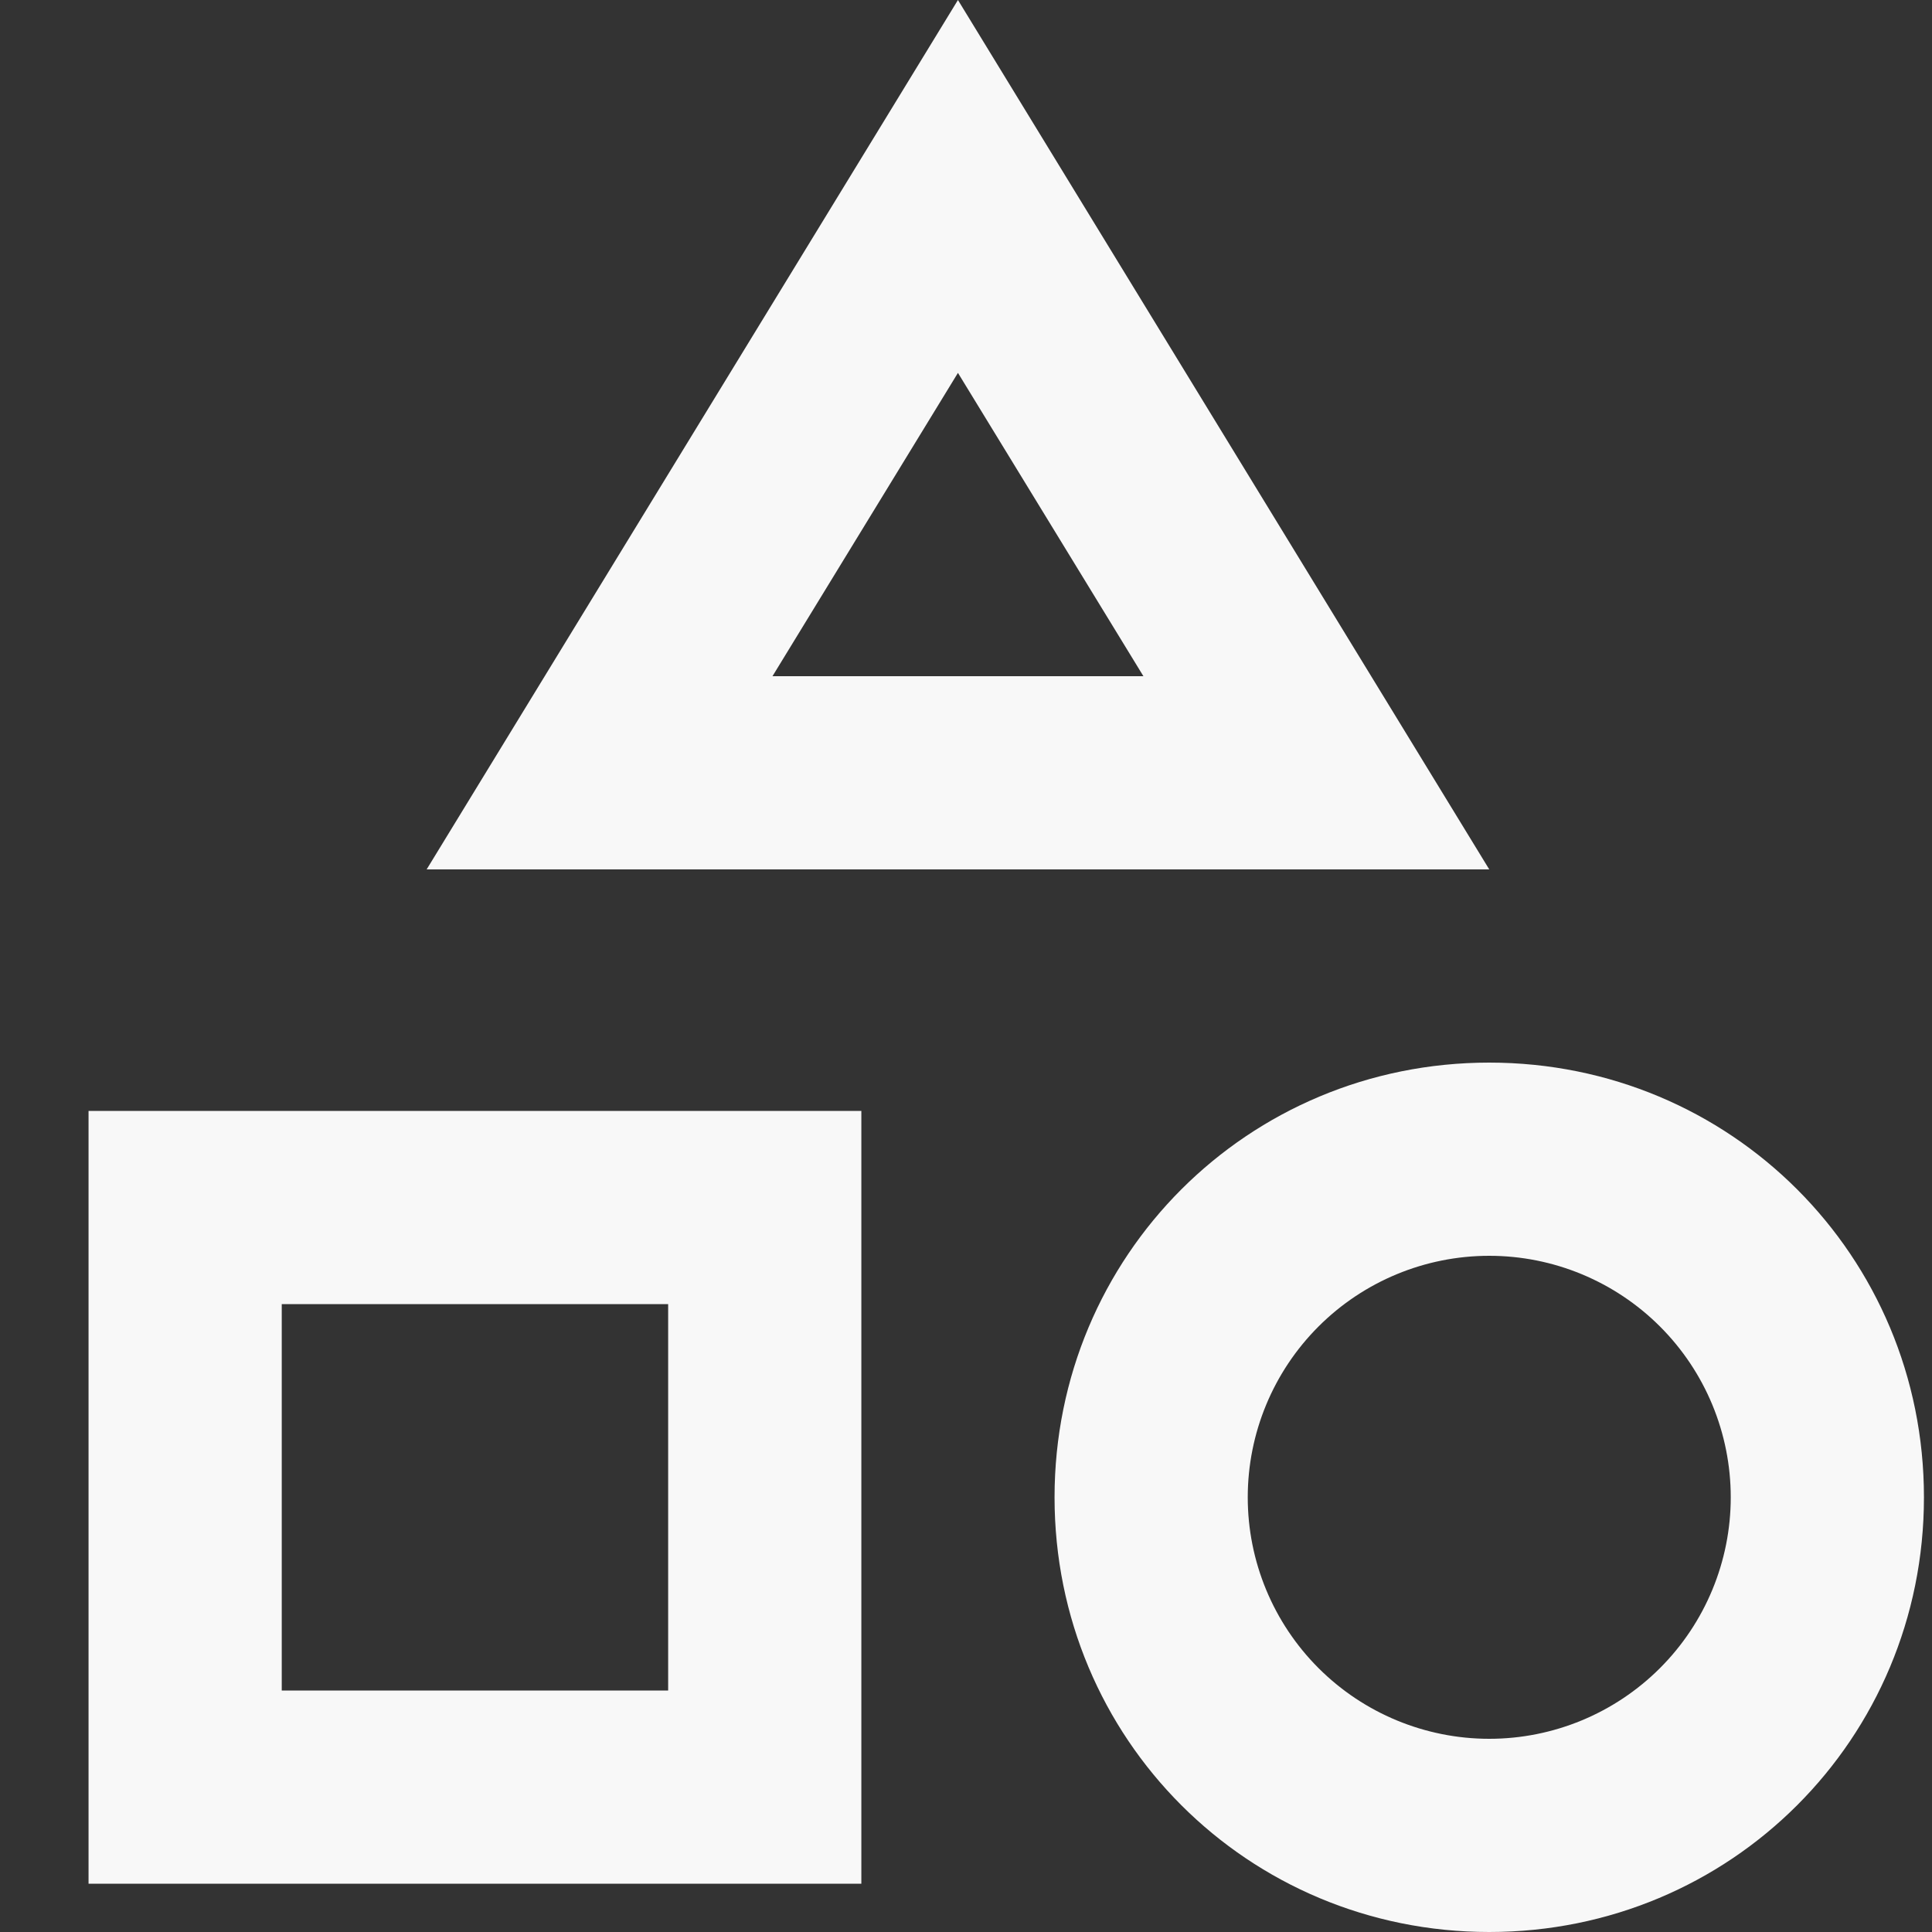<?xml version="1.0" encoding="UTF-8"?>
<svg xmlns="http://www.w3.org/2000/svg" width="36" height="36" viewBox="0 0 36 36" fill="none">
  <rect x="0" y="0" width="36" height="36" fill="#333333" stroke="none"/>
  <path d="M16.05 20.7V35.1H1.65V20.7H16.05ZM12.45 24.3H5.25V31.5H12.45V24.3ZM17.85 0L27.75 16.2H7.95L17.85 0ZM17.85 6.948L14.394 12.6H21.306L17.85 6.948ZM27.75 19.8C32.25 19.8 35.85 23.4 35.85 27.9C35.85 32.4 32.25 36 27.75 36C23.25 36 19.65 32.4 19.65 27.9C19.65 23.4 23.25 19.8 27.75 19.8ZM27.75 23.4C26.557 23.4 25.412 23.874 24.568 24.718C23.724 25.562 23.25 26.706 23.25 27.9C23.25 29.093 23.724 30.238 24.568 31.082C25.412 31.926 26.557 32.4 27.75 32.4C28.944 32.4 30.088 31.926 30.932 31.082C31.776 30.238 32.25 29.093 32.25 27.9C32.25 26.706 31.776 25.562 30.932 24.718C30.088 23.874 28.944 23.4 27.75 23.4Z" fill="#F8F8F8"></path>
</svg>
